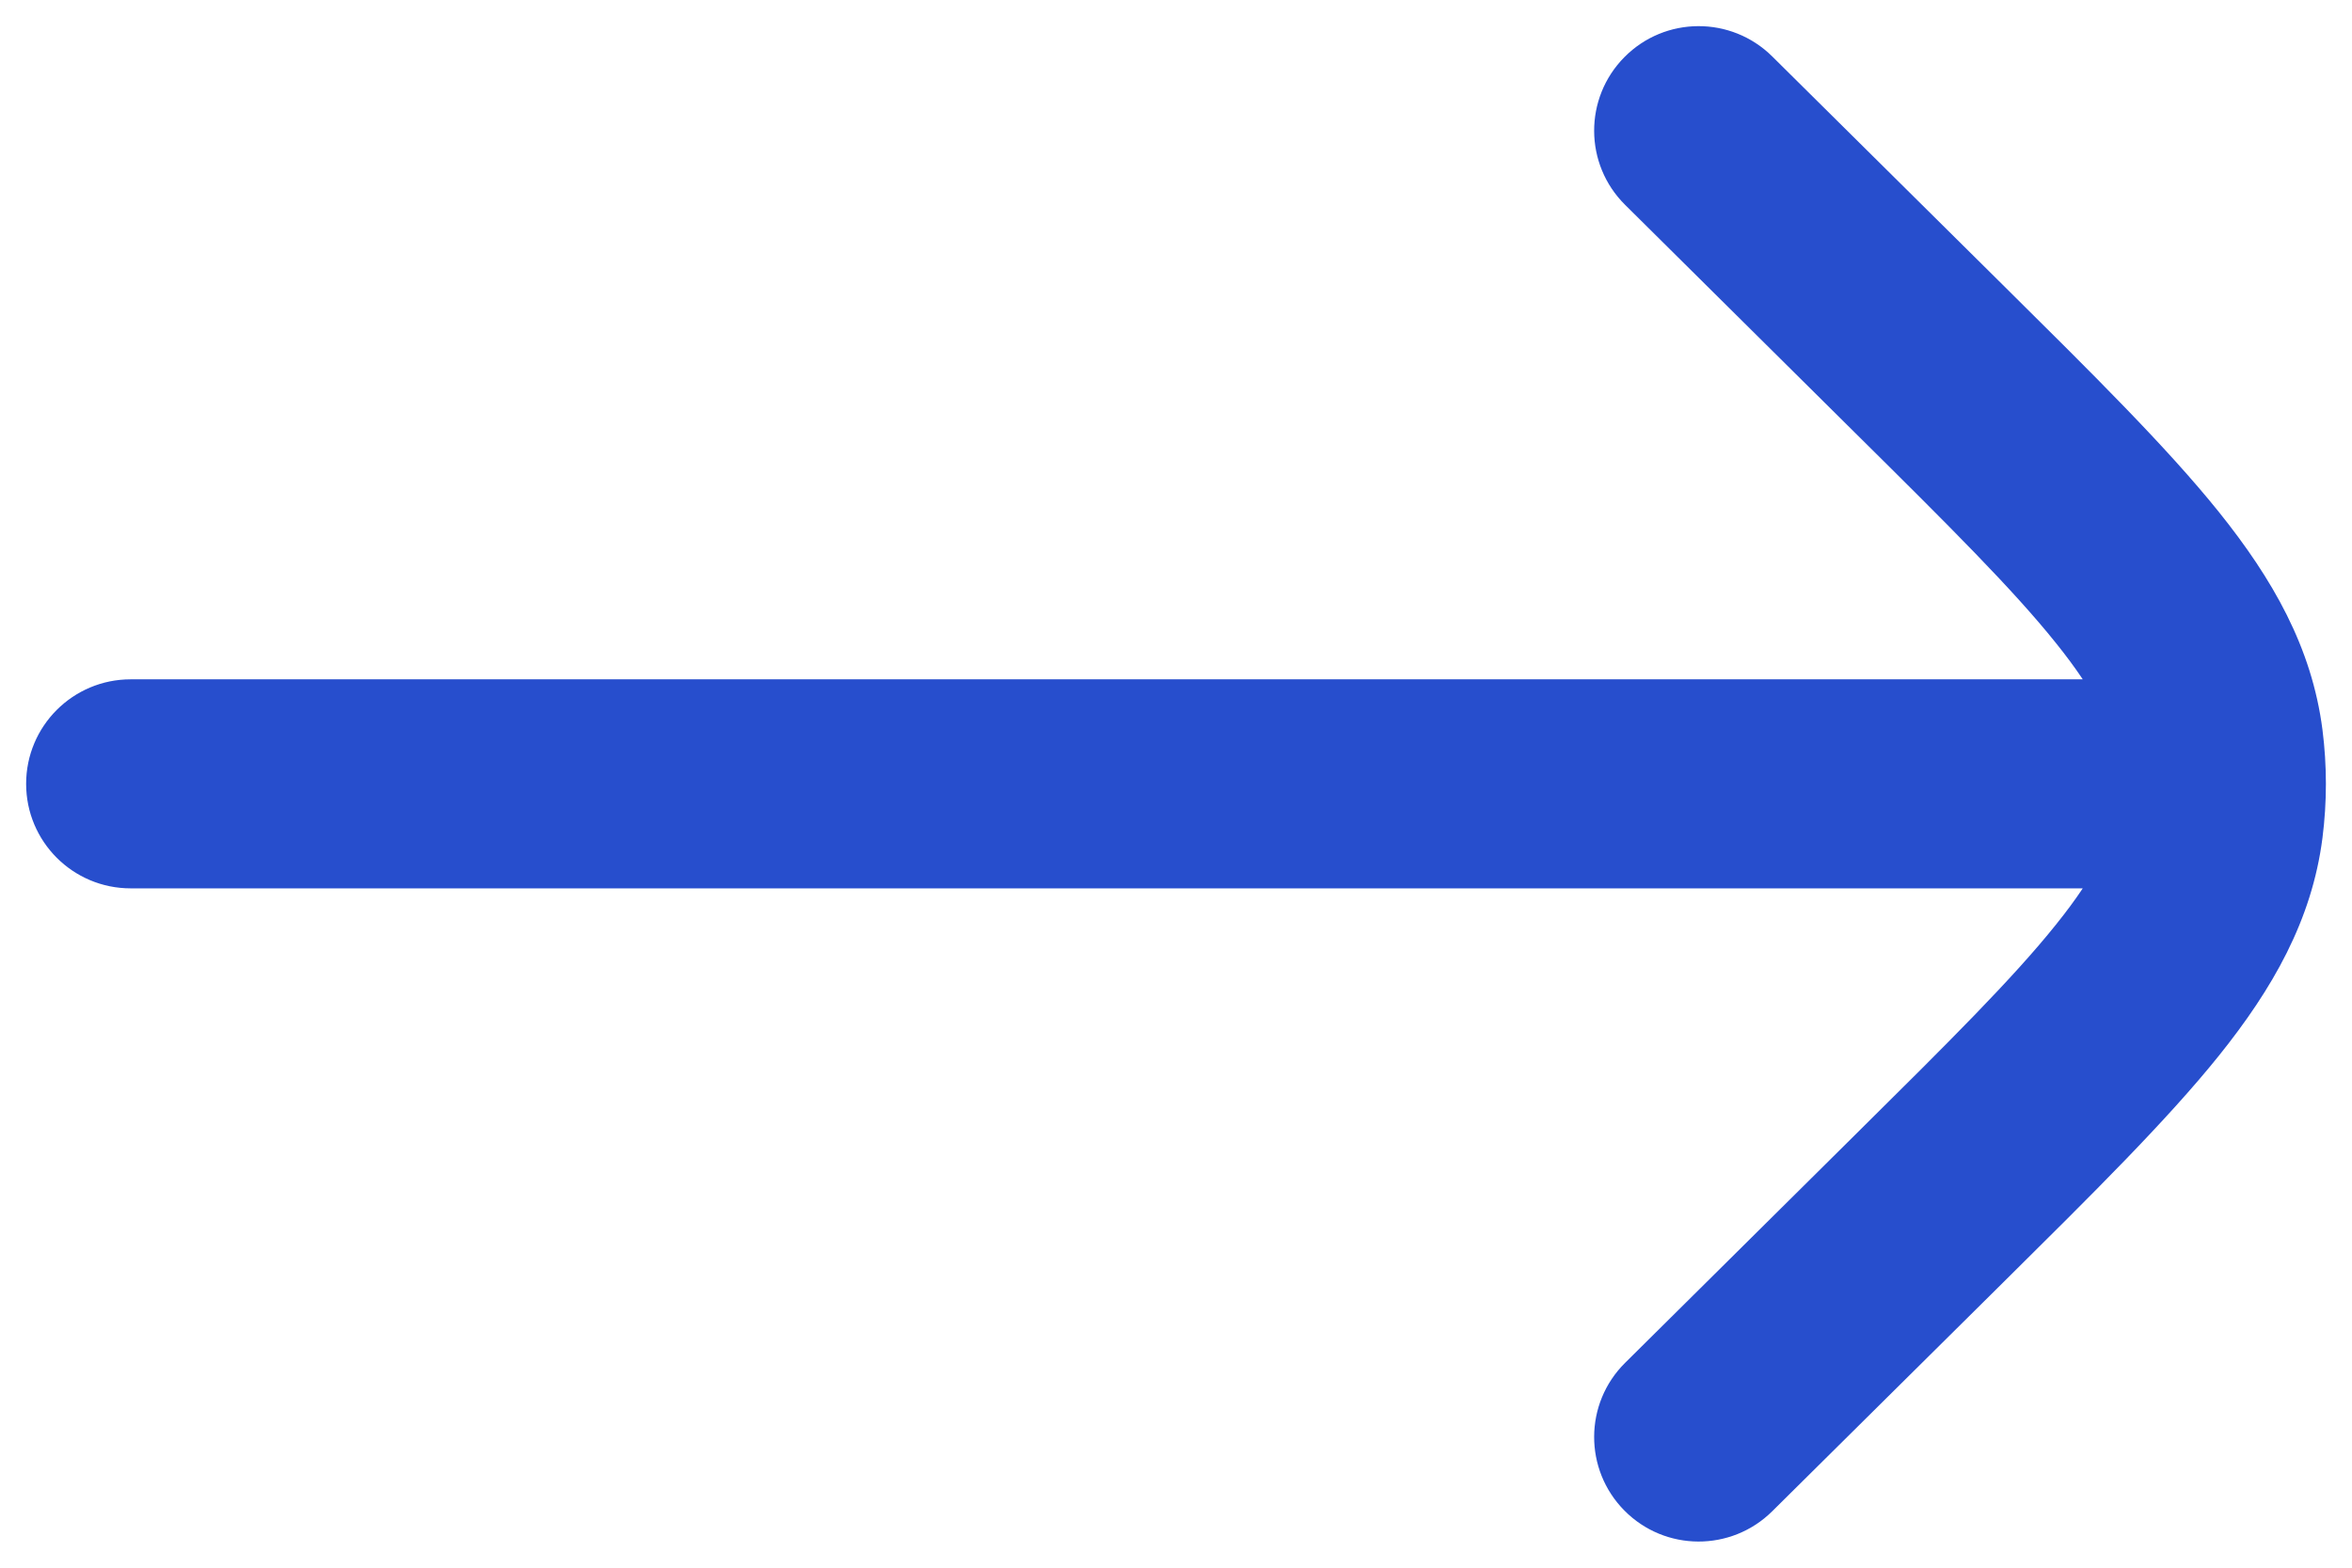 <svg width="18" height="12" viewBox="0 0 18 12" fill="none" xmlns="http://www.w3.org/2000/svg">
<path d="M1 5.2C0.558 5.2 0.2 5.558 0.2 6C0.2 6.442 0.558 6.8 1 6.8L1 5.2ZM17 6.8C17.442 6.8 17.8 6.442 17.8 6C17.8 5.558 17.442 5.2 17 5.2V6.8ZM13.563 0.432C13.249 0.121 12.743 0.123 12.432 0.437C12.121 0.751 12.123 1.257 12.437 1.568L13.563 0.432ZM14.763 2.747L14.2 3.316L14.763 2.747ZM14.763 9.253L15.326 9.821L14.763 9.253ZM12.437 10.432C12.123 10.743 12.121 11.249 12.432 11.563C12.743 11.877 13.249 11.879 13.563 11.568L12.437 10.432ZM16.98 5.687L17.774 5.586V5.586L16.98 5.687ZM16.98 6.313L17.774 6.414V6.414L16.98 6.313ZM1 6.8L17 6.8V5.2L1 5.2L1 6.8ZM12.437 1.568L14.2 3.316L15.326 2.179L13.563 0.432L12.437 1.568ZM14.2 8.684L12.437 10.432L13.563 11.568L15.326 9.821L14.2 8.684ZM14.2 3.316C14.916 4.025 15.405 4.511 15.734 4.922C16.054 5.32 16.159 5.57 16.186 5.788L17.774 5.586C17.693 4.955 17.392 4.431 16.982 3.92C16.582 3.422 16.016 2.863 15.326 2.179L14.2 3.316ZM15.326 9.821C16.016 9.137 16.582 8.578 16.982 8.08C17.392 7.569 17.693 7.045 17.774 6.414L16.186 6.212C16.159 6.43 16.054 6.68 15.734 7.078C15.405 7.489 14.916 7.975 14.2 8.684L15.326 9.821ZM16.186 5.788C16.204 5.929 16.204 6.071 16.186 6.212L17.774 6.414C17.809 6.139 17.809 5.861 17.774 5.586L16.186 5.788Z" fill="#274ECD"/>
</svg>
